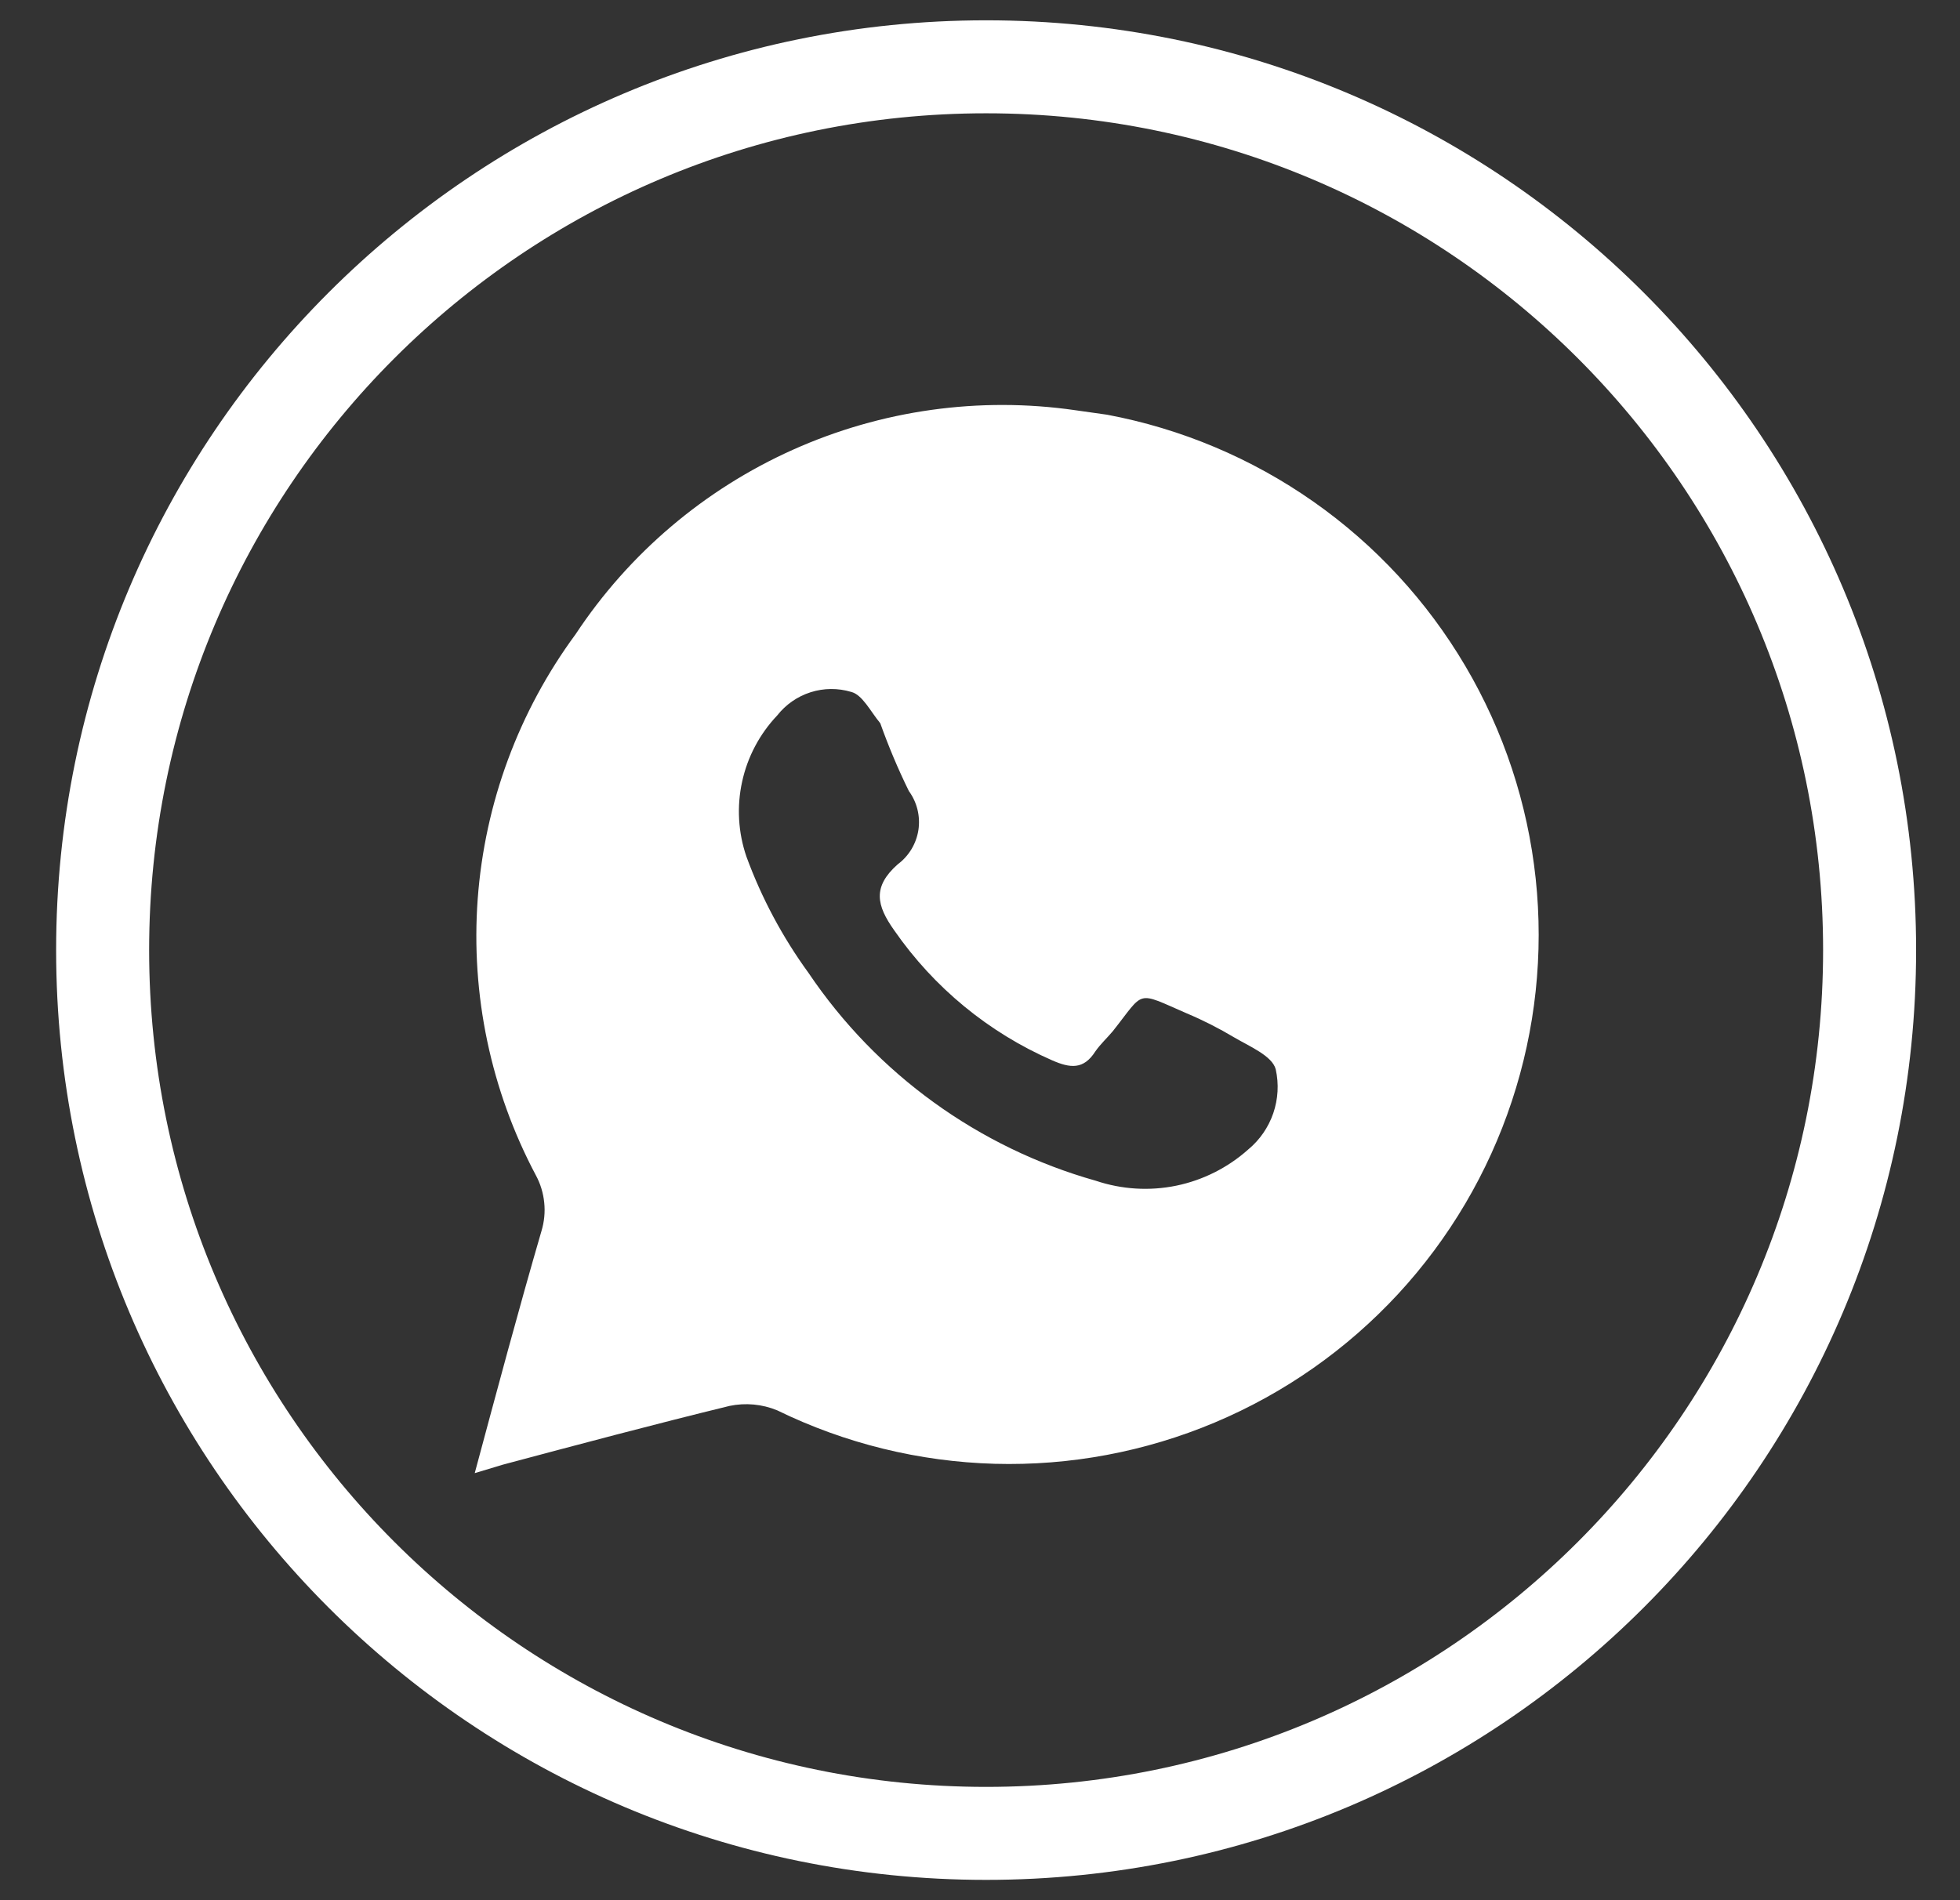 <?xml version="1.0" encoding="UTF-8"?> <svg xmlns="http://www.w3.org/2000/svg" width="33" height="32" viewBox="0 0 33 32" fill="none"><rect x="0" y="0" width="33" height="32" fill="#333333" stroke="none"/><path fill-rule="evenodd" clip-rule="evenodd" d="M16.603 30.092C24.386 30.092 30.695 23.782 30.695 16C30.695 8.217 24.386 1.908 16.603 1.908C8.82 1.908 2.511 8.217 2.511 16C2.511 23.782 8.82 30.092 16.603 30.092ZM16.603 31.658C25.251 31.658 32.261 24.647 32.261 16C32.261 7.352 25.251 0.342 16.603 0.342C7.956 0.342 0.945 7.352 0.945 16C0.945 24.647 7.956 31.658 16.603 31.658Z" fill="white"></path><path d="M18.64 6.984L18.103 6.908C16.488 6.675 14.839 6.906 13.35 7.574C11.86 8.242 10.591 9.319 9.691 10.681C8.733 11.982 8.162 13.527 8.043 15.139C7.925 16.751 8.264 18.363 9.021 19.79C9.099 19.933 9.147 20.091 9.163 20.253C9.18 20.414 9.163 20.578 9.116 20.733C8.729 22.063 8.371 23.402 7.993 24.808L8.465 24.666C9.738 24.326 11.011 23.987 12.284 23.676C12.553 23.62 12.832 23.646 13.086 23.751C14.228 24.309 15.476 24.615 16.747 24.651C18.017 24.686 19.281 24.449 20.452 23.956C21.624 23.463 22.676 22.725 23.539 21.792C24.402 20.858 25.055 19.751 25.454 18.545C25.854 17.338 25.991 16.06 25.856 14.796C25.721 13.533 25.318 12.312 24.672 11.217C24.027 10.122 23.155 9.178 22.114 8.448C21.074 7.718 19.89 7.219 18.64 6.984ZM21.017 19.357C20.674 19.663 20.256 19.874 19.806 19.967C19.355 20.06 18.888 20.031 18.452 19.885C16.476 19.328 14.762 18.088 13.614 16.386C13.176 15.784 12.823 15.124 12.567 14.425C12.428 14.019 12.403 13.583 12.495 13.164C12.586 12.745 12.791 12.359 13.086 12.048C13.23 11.865 13.425 11.729 13.647 11.658C13.869 11.587 14.107 11.585 14.331 11.652C14.519 11.699 14.651 11.973 14.821 12.18C14.96 12.57 15.12 12.95 15.302 13.321C15.44 13.51 15.498 13.746 15.463 13.978C15.427 14.209 15.302 14.417 15.114 14.556C14.689 14.934 14.755 15.245 15.057 15.669C15.724 16.631 16.644 17.388 17.716 17.857C18.018 17.989 18.244 18.017 18.442 17.706C18.527 17.584 18.64 17.48 18.735 17.367C19.282 16.678 19.112 16.688 19.98 17.065C20.256 17.181 20.523 17.317 20.781 17.471C21.036 17.621 21.422 17.782 21.479 18.008C21.534 18.254 21.519 18.509 21.438 18.747C21.356 18.985 21.211 19.196 21.017 19.357Z" fill="white"></path></svg> 